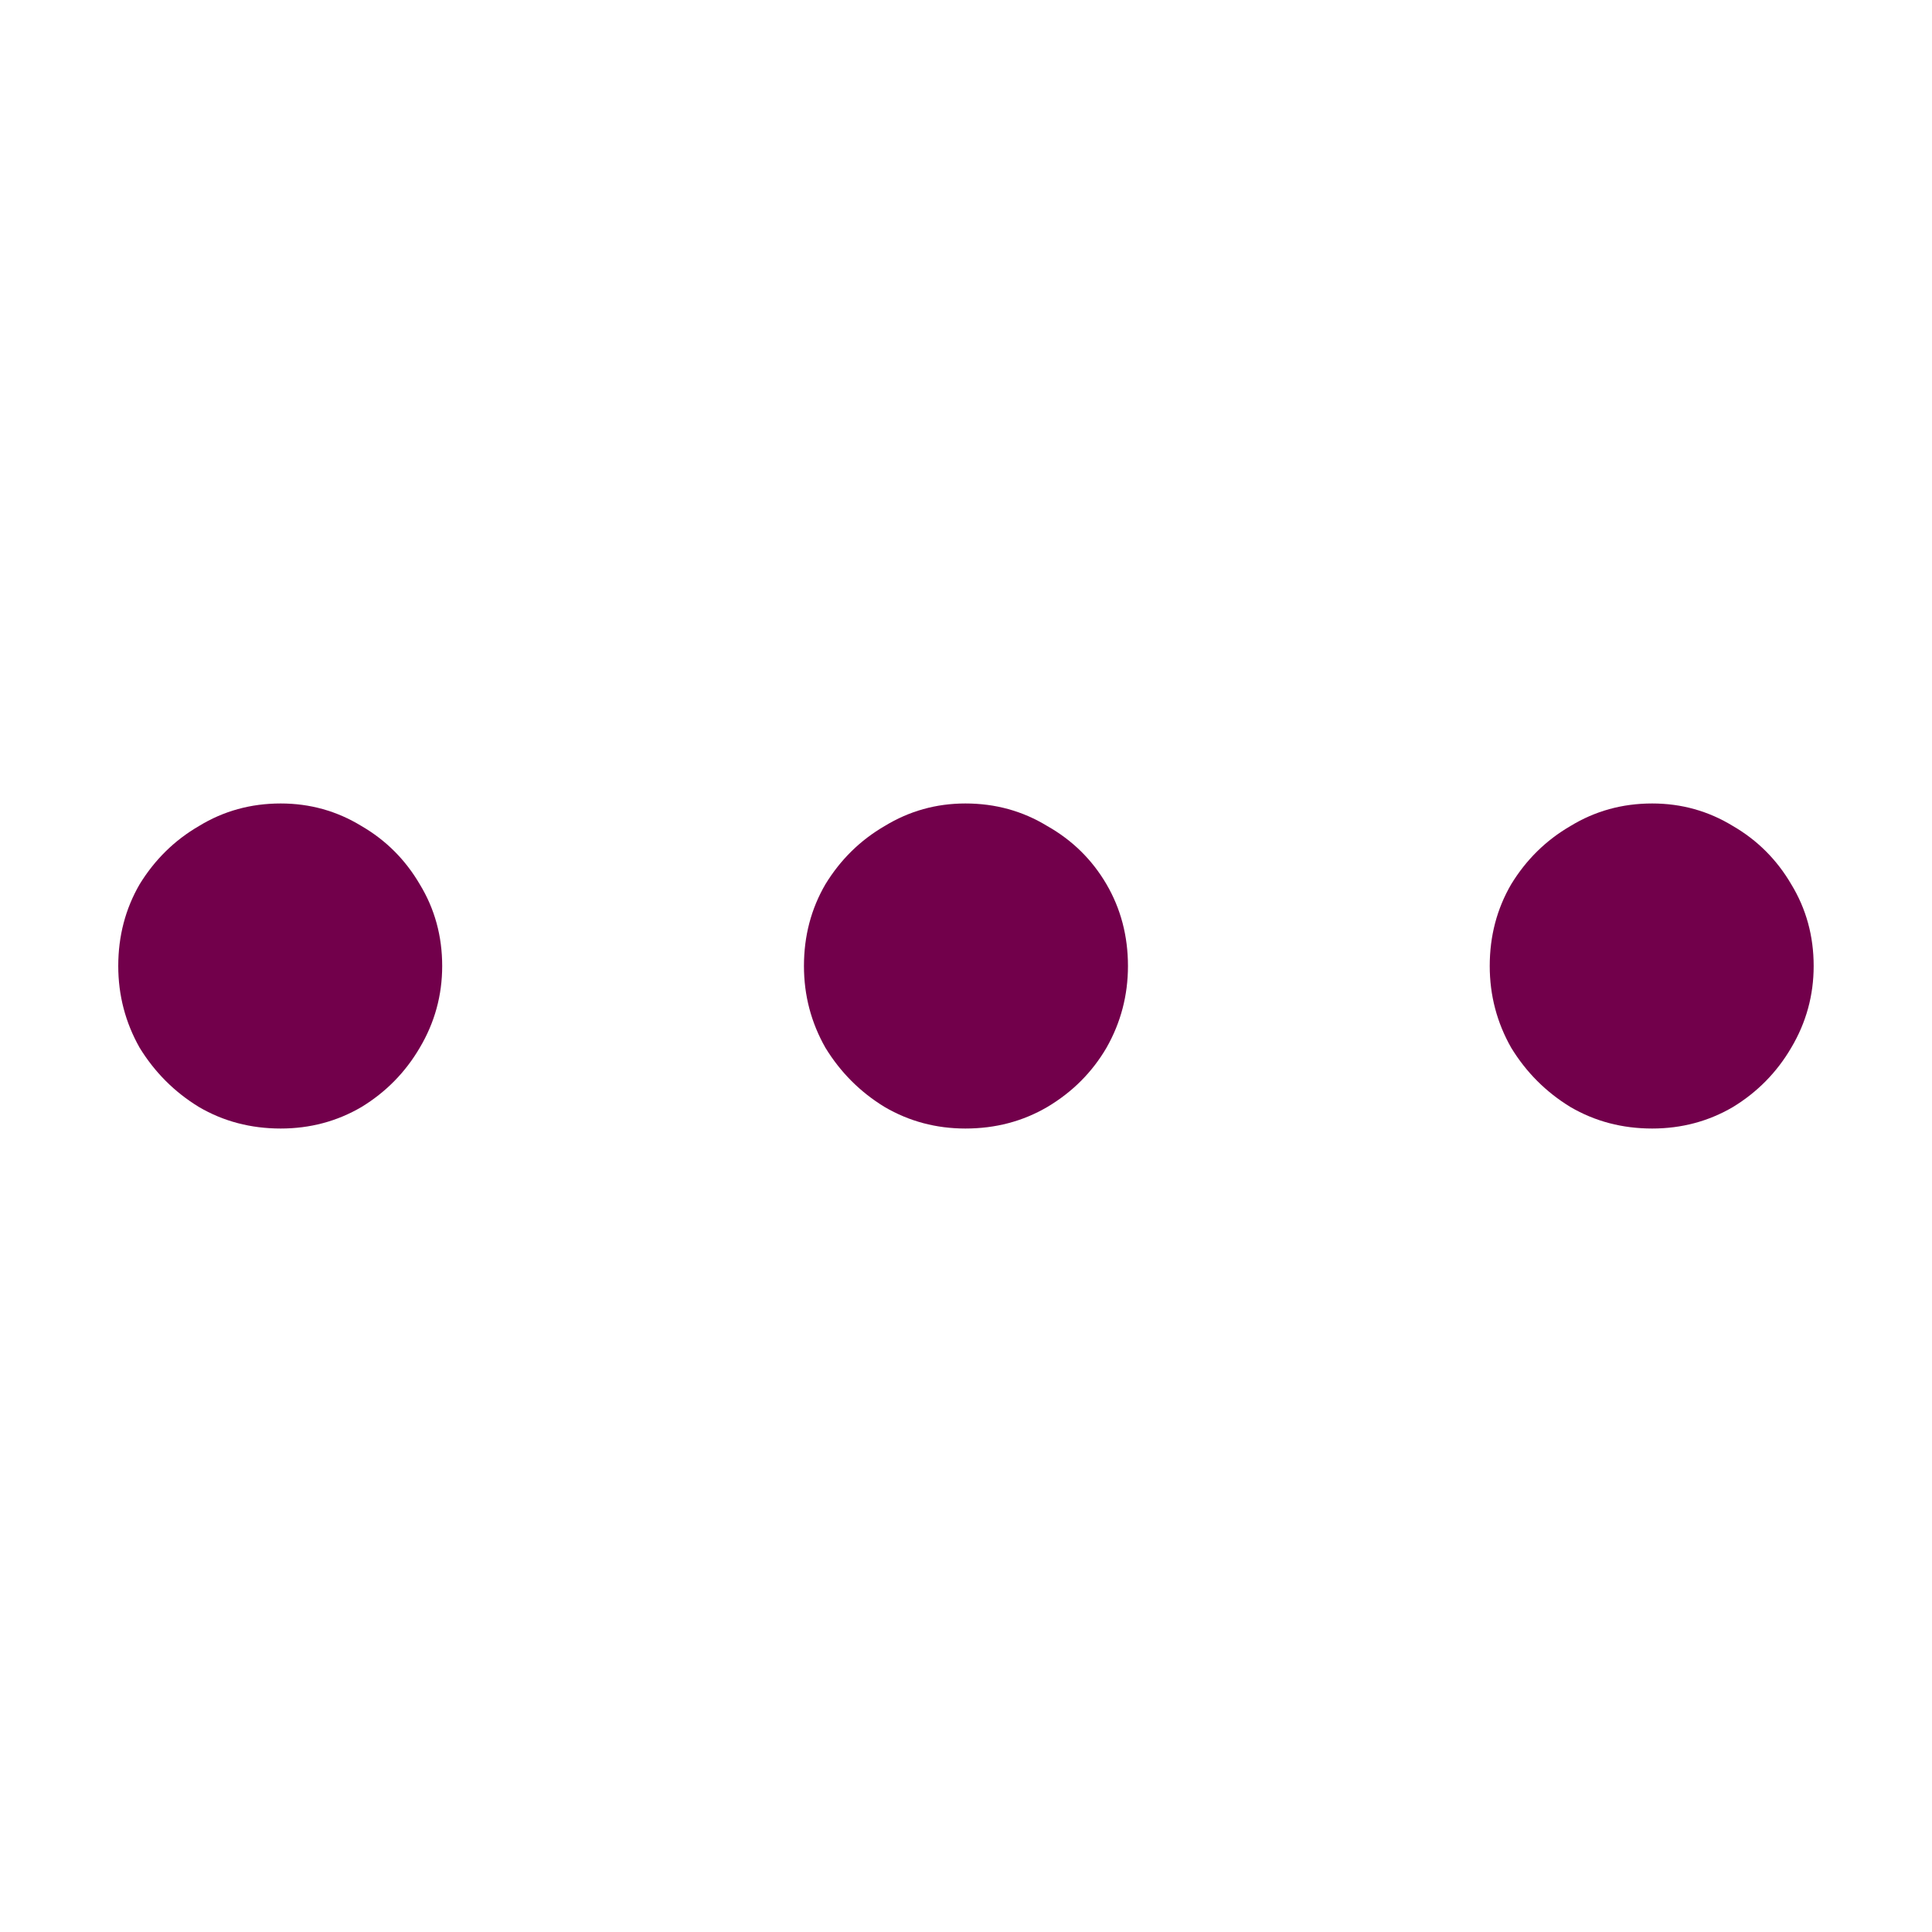 <svg xmlns="http://www.w3.org/2000/svg" width="24" height="24" viewBox="0 0 24 24" fill="none"><path d="M3.487 14.019C3.115 14.019 2.776 13.93 2.472 13.752C2.167 13.566 1.922 13.32 1.735 13.016C1.558 12.703 1.469 12.364 1.469 12C1.469 11.628 1.558 11.289 1.735 10.984C1.922 10.68 2.167 10.438 2.472 10.261C2.776 10.075 3.115 9.981 3.487 9.981C3.851 9.981 4.186 10.075 4.49 10.261C4.795 10.438 5.036 10.68 5.214 10.984C5.4 11.289 5.493 11.628 5.493 12C5.493 12.364 5.4 12.703 5.214 13.016C5.036 13.32 4.795 13.566 4.49 13.752C4.186 13.93 3.851 14.019 3.487 14.019ZM11.993 14.019C11.629 14.019 11.295 13.93 10.99 13.752C10.685 13.566 10.44 13.32 10.254 13.016C10.076 12.703 9.987 12.364 9.987 12C9.987 11.628 10.076 11.289 10.254 10.984C10.44 10.68 10.685 10.438 10.99 10.261C11.295 10.075 11.629 9.981 11.993 9.981C12.366 9.981 12.704 10.075 13.009 10.261C13.322 10.438 13.567 10.68 13.745 10.984C13.923 11.289 14.012 11.628 14.012 12C14.012 12.364 13.923 12.703 13.745 13.016C13.567 13.32 13.322 13.566 13.009 13.752C12.704 13.93 12.366 14.019 11.993 14.019ZM20.524 14.019C20.152 14.019 19.814 13.93 19.509 13.752C19.204 13.566 18.959 13.32 18.773 13.016C18.595 12.703 18.506 12.364 18.506 12C18.506 11.628 18.595 11.289 18.773 10.984C18.959 10.68 19.204 10.438 19.509 10.261C19.814 10.075 20.152 9.981 20.524 9.981C20.888 9.981 21.223 10.075 21.527 10.261C21.832 10.438 22.073 10.68 22.251 10.984C22.437 11.289 22.53 11.628 22.53 12C22.53 12.364 22.437 12.703 22.251 13.016C22.073 13.32 21.832 13.566 21.527 13.752C21.223 13.93 20.888 14.019 20.524 14.019Z" fill="#72004B"></path></svg>